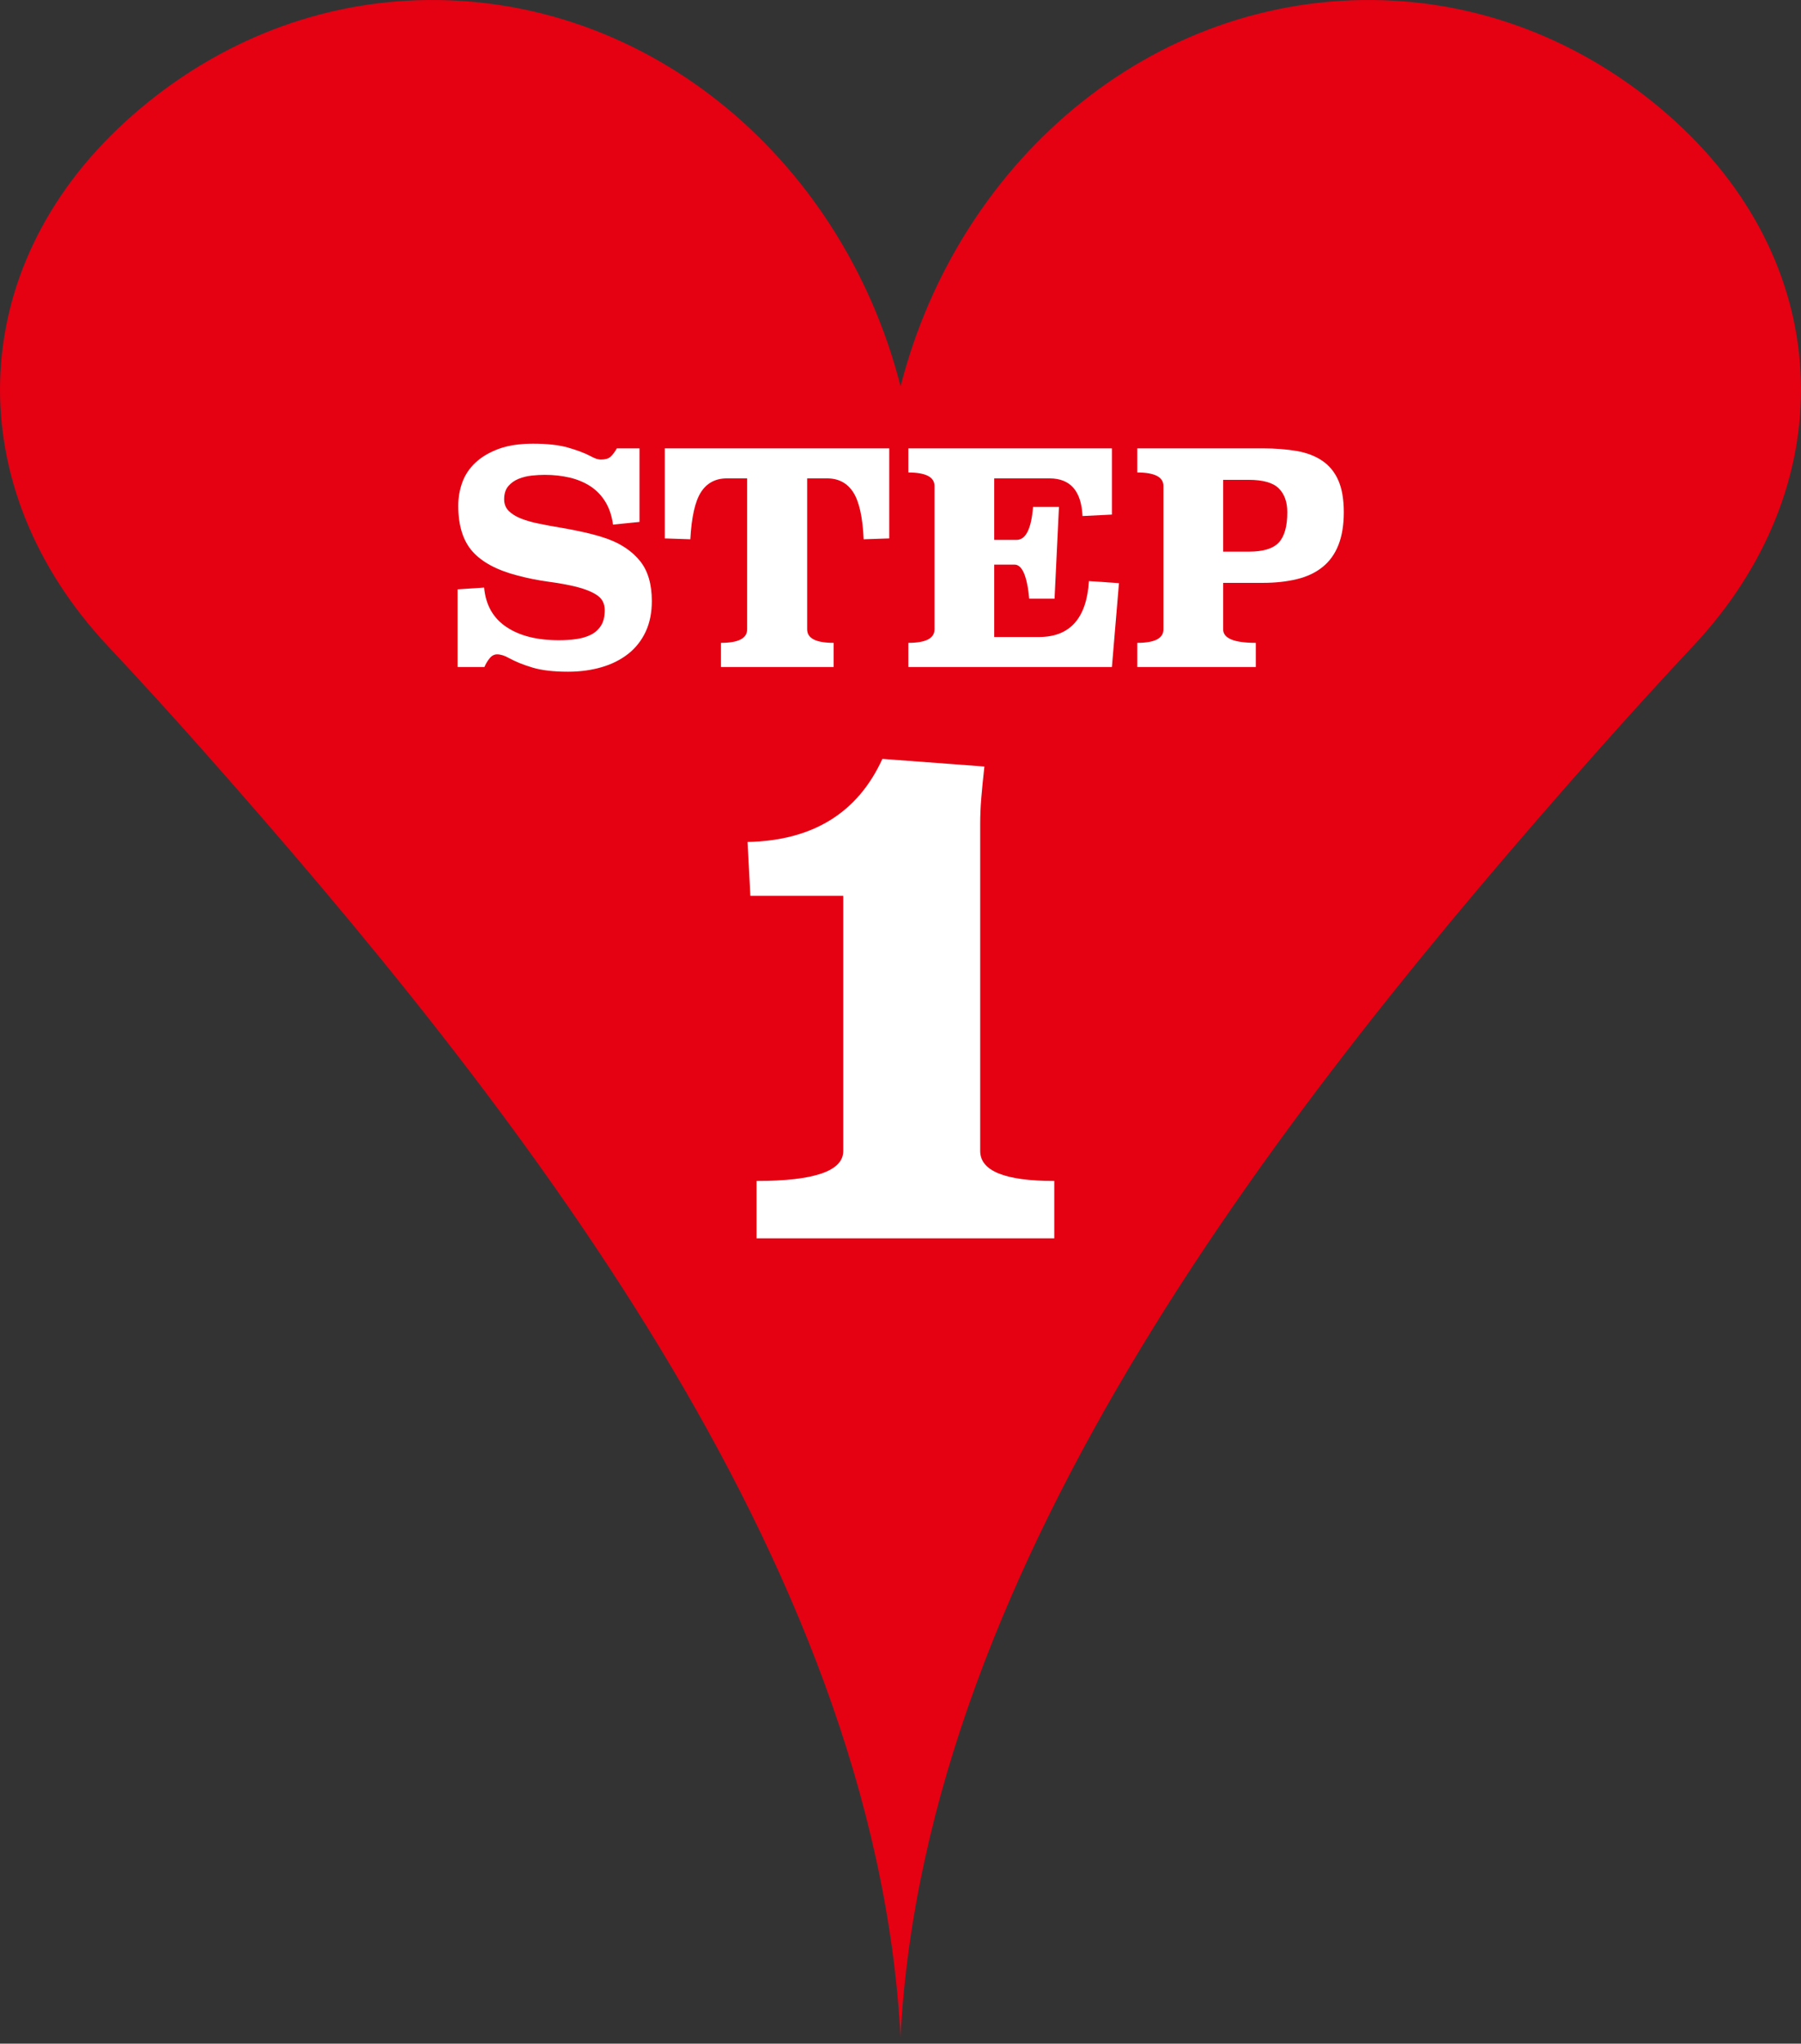 <svg width="52" height="59" viewBox="0 0 52 59" fill="none" xmlns="http://www.w3.org/2000/svg">
<rect x="0" y="0" width="52" height="59" fill="#333333" stroke="none"/>
<path d="M48.386 3.517C46.166 1.487 43.35 0.2 40.273 0.022C33.53 -0.367 27.707 4.471 26.002 11.154C24.299 4.471 18.473 -0.367 11.73 0.022C8.653 0.2 5.837 1.485 3.616 3.515C-1.075 7.805 -1.156 14.094 3.108 18.645C3.966 19.56 4.92 20.601 5.933 21.747C14.848 31.82 25.275 45.027 26 58.808C26.722 45.027 37.149 31.822 46.066 21.747C47.082 20.601 48.033 19.56 48.891 18.645C53.157 14.094 53.075 7.805 48.383 3.515L48.386 3.517Z" fill="#E50012"/>
<path d="M18.464 15.068L17.699 15.145C17.665 14.89 17.591 14.671 17.478 14.486C17.366 14.302 17.221 14.153 17.049 14.04C16.877 13.928 16.678 13.843 16.455 13.79C16.232 13.737 15.989 13.709 15.728 13.709C15.616 13.709 15.491 13.716 15.355 13.73C15.219 13.745 15.091 13.775 14.972 13.824C14.853 13.873 14.754 13.943 14.675 14.036C14.596 14.13 14.556 14.255 14.556 14.414C14.556 14.55 14.601 14.663 14.688 14.75C14.775 14.837 14.894 14.911 15.044 14.971C15.195 15.03 15.369 15.079 15.567 15.119C15.764 15.16 15.973 15.198 16.191 15.234C16.41 15.27 16.633 15.315 16.862 15.366C17.092 15.417 17.315 15.478 17.529 15.553C17.937 15.699 18.253 15.916 18.481 16.198C18.708 16.481 18.82 16.867 18.82 17.353C18.82 17.687 18.761 17.982 18.642 18.237C18.523 18.492 18.355 18.704 18.141 18.874C17.926 19.044 17.669 19.174 17.372 19.261C17.075 19.348 16.75 19.392 16.399 19.392C15.981 19.392 15.639 19.352 15.376 19.273C15.113 19.195 14.887 19.103 14.7 19.001C14.571 18.927 14.454 18.891 14.352 18.891C14.274 18.891 14.201 18.927 14.14 19.001C14.078 19.076 14.027 19.161 13.987 19.256H13.214V17.014L13.978 16.963C14.023 17.462 14.235 17.84 14.616 18.097C14.996 18.354 15.501 18.483 16.136 18.483C16.312 18.483 16.48 18.473 16.642 18.449C16.803 18.426 16.945 18.383 17.066 18.322C17.187 18.26 17.285 18.171 17.355 18.058C17.425 17.946 17.461 17.797 17.461 17.617C17.461 17.424 17.385 17.279 17.232 17.179C17.079 17.079 16.881 17.001 16.642 16.941C16.401 16.882 16.13 16.833 15.83 16.793C15.531 16.752 15.233 16.693 14.938 16.614C14.35 16.462 13.917 16.23 13.643 15.922C13.369 15.614 13.231 15.172 13.231 14.601C13.231 14.363 13.271 14.136 13.35 13.921C13.428 13.707 13.556 13.516 13.732 13.352C13.908 13.189 14.131 13.057 14.403 12.957C14.675 12.858 15.004 12.809 15.389 12.809C15.796 12.809 16.13 12.845 16.391 12.919C16.652 12.993 16.869 13.074 17.045 13.165C17.107 13.2 17.162 13.225 17.211 13.242C17.259 13.259 17.308 13.267 17.359 13.267C17.478 13.267 17.567 13.24 17.627 13.187C17.686 13.134 17.748 13.053 17.81 12.945H18.464V15.068Z" fill="white"/>
<path d="M25.675 15.544L24.936 15.569C24.908 14.93 24.806 14.476 24.634 14.21C24.462 13.945 24.212 13.811 23.883 13.811H23.305V18.169C23.305 18.43 23.56 18.559 24.069 18.559V19.256H20.816V18.559C21.319 18.559 21.572 18.43 21.572 18.169V13.811H20.986C20.657 13.811 20.408 13.945 20.238 14.21C20.068 14.476 19.966 14.93 19.932 15.569L19.193 15.544V12.944H25.675V15.544Z" fill="white"/>
<path d="M32.104 14.856L31.255 14.898C31.221 14.174 30.904 13.811 30.303 13.811H28.706V15.586H29.352C29.617 15.586 29.776 15.27 29.827 14.635H30.575L30.448 17.285H29.717C29.655 16.629 29.513 16.3 29.292 16.3H28.706V18.39H29.997C30.891 18.39 31.373 17.852 31.441 16.776L32.308 16.835L32.104 19.256H26.226V18.559C26.729 18.559 26.982 18.43 26.982 18.169V14.032C26.982 13.771 26.729 13.641 26.226 13.641V12.944H32.104V14.856Z" fill="white"/>
<path d="M36.455 12.944C36.822 12.944 37.153 12.97 37.444 13.021C37.735 13.072 37.982 13.167 38.183 13.306C38.385 13.444 38.538 13.633 38.642 13.87C38.746 14.108 38.799 14.414 38.799 14.788C38.799 15.162 38.746 15.478 38.642 15.739C38.538 16 38.385 16.211 38.183 16.372C37.982 16.534 37.735 16.65 37.444 16.72C37.153 16.791 36.822 16.827 36.455 16.827H35.316V18.169C35.316 18.43 35.631 18.559 36.259 18.559V19.256H32.836V18.559C33.339 18.559 33.592 18.43 33.592 18.169V14.032C33.592 13.771 33.339 13.641 32.836 13.641V12.944H36.455ZM35.316 13.853V15.926H36.056C36.47 15.926 36.758 15.839 36.922 15.663C37.086 15.486 37.168 15.196 37.168 14.788C37.168 14.493 37.086 14.263 36.922 14.1C36.758 13.936 36.47 13.853 36.056 13.853H35.316Z" fill="white"/>
<path d="M28.301 33.228C28.301 33.806 29.015 34.094 30.44 34.094V35.749H21.845V34.094C23.512 34.094 24.347 33.806 24.347 33.23V25.863H21.665L21.584 24.308C23.468 24.268 24.765 23.467 25.477 21.909L28.422 22.129C28.382 22.493 28.352 22.8 28.331 23.055C28.31 23.31 28.301 23.552 28.301 23.78V33.226V33.228Z" fill="white"/>
</svg>
